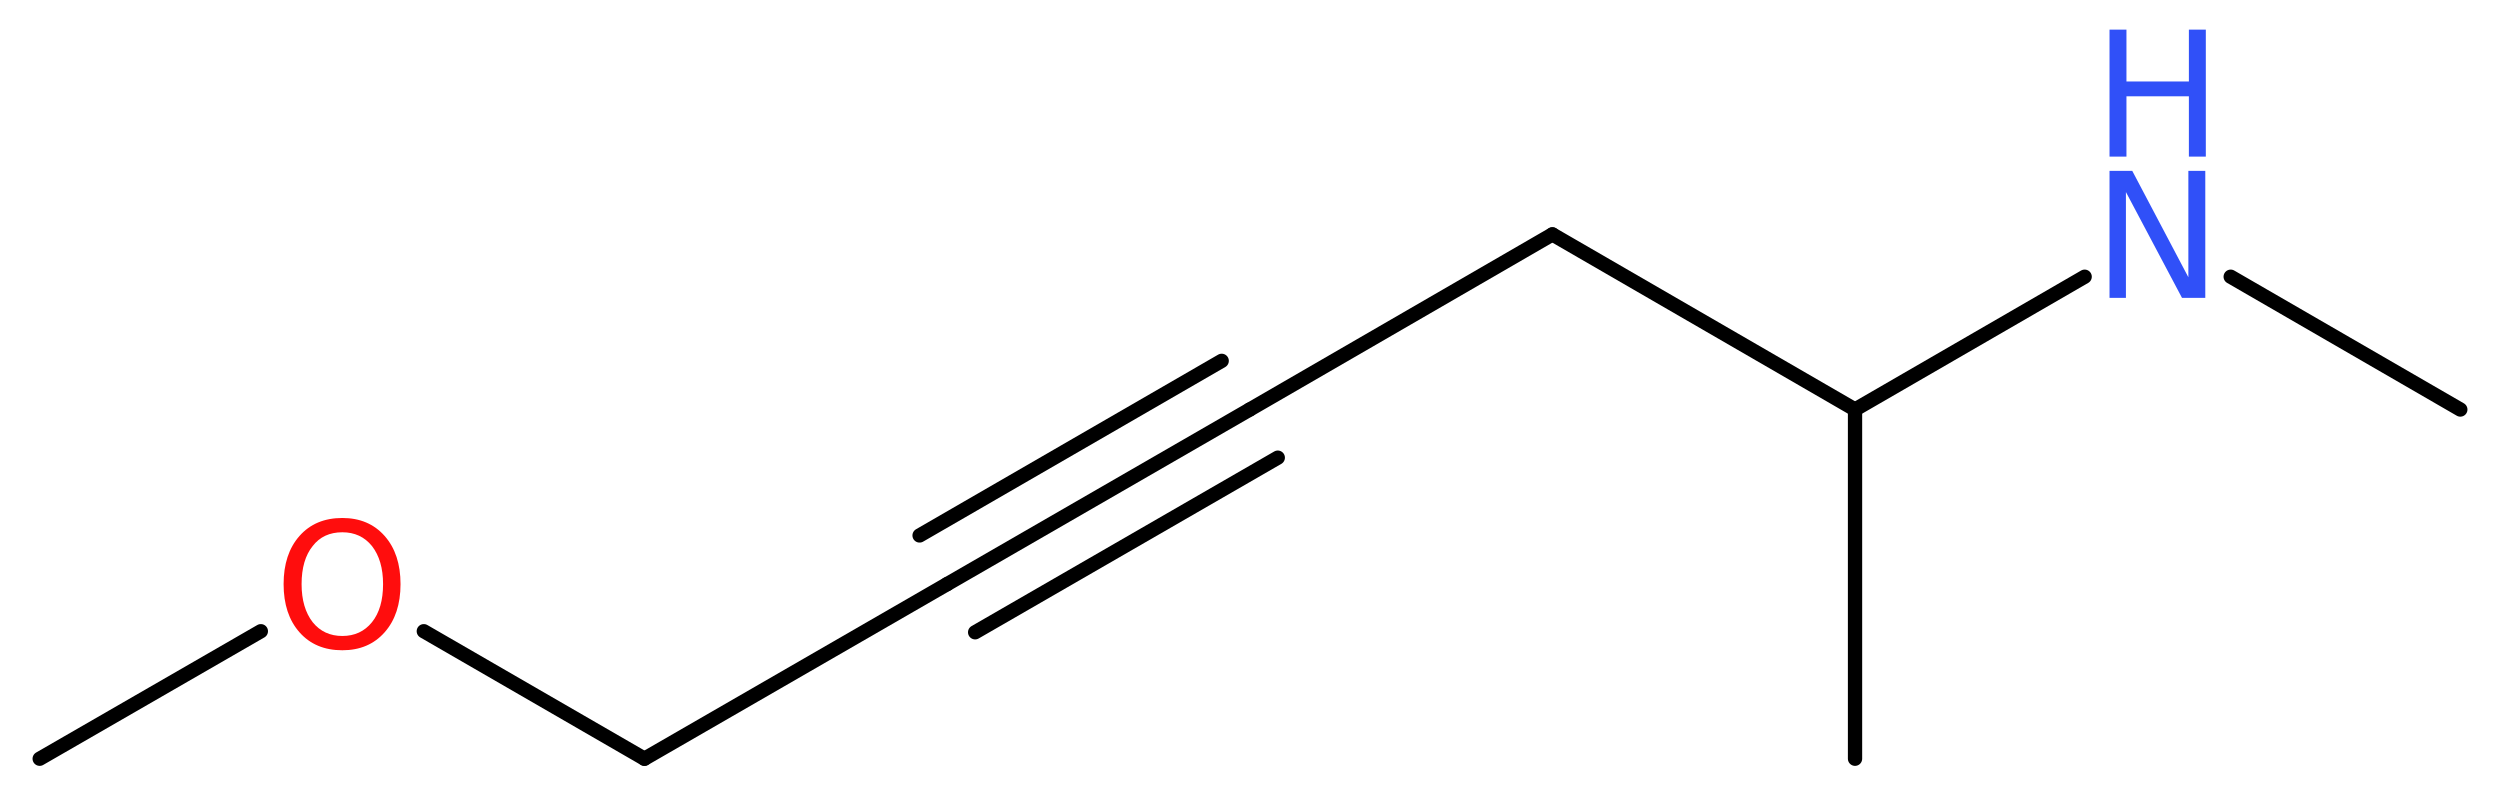 <?xml version='1.0' encoding='UTF-8'?>
<!DOCTYPE svg PUBLIC "-//W3C//DTD SVG 1.1//EN" "http://www.w3.org/Graphics/SVG/1.1/DTD/svg11.dtd">
<svg version='1.2' xmlns='http://www.w3.org/2000/svg' xmlns:xlink='http://www.w3.org/1999/xlink' width='47.25mm' height='15.09mm' viewBox='0 0 47.25 15.09'>
  <desc>Generated by the Chemistry Development Kit (http://github.com/cdk)</desc>
  <g stroke-linecap='round' stroke-linejoin='round' stroke='#000000' stroke-width='.27' fill='#3050F8'>
    <rect x='.0' y='.0' width='48.0' height='16.0' fill='#FFFFFF' stroke='none'/>
    <g id='mol1' class='mol'>
      <line id='mol1bnd1' class='bond' x1='46.5' y1='7.74' x2='42.16' y2='5.23'/>
      <line id='mol1bnd2' class='bond' x1='39.4' y1='5.23' x2='35.06' y2='7.74'/>
      <line id='mol1bnd3' class='bond' x1='35.06' y1='7.74' x2='35.06' y2='14.34'/>
      <line id='mol1bnd4' class='bond' x1='35.06' y1='7.74' x2='29.34' y2='4.43'/>
      <line id='mol1bnd5' class='bond' x1='29.34' y1='4.43' x2='23.62' y2='7.74'/>
      <g id='mol1bnd6' class='bond'>
        <line x1='23.62' y1='7.74' x2='17.9' y2='11.04'/>
        <line x1='24.15' y1='8.65' x2='18.43' y2='11.95'/>
        <line x1='23.09' y1='6.82' x2='17.38' y2='10.12'/>
      </g>
      <line id='mol1bnd7' class='bond' x1='17.9' y1='11.04' x2='12.18' y2='14.34'/>
      <line id='mol1bnd8' class='bond' x1='12.18' y1='14.34' x2='8.01' y2='11.93'/>
      <line id='mol1bnd9' class='bond' x1='4.93' y1='11.93' x2='.75' y2='14.34'/>
      <g id='mol1atm2' class='atom'>
        <path d='M39.87 3.23h.43l1.06 2.01v-2.01h.32v2.4h-.44l-1.06 -2.0v2.0h-.31v-2.4z' stroke='none'/>
        <path d='M39.87 .56h.32v.98h1.18v-.98h.32v2.4h-.32v-1.14h-1.18v1.14h-.32v-2.4z' stroke='none'/>
      </g>
      <path id='mol1atm9' class='atom' d='M6.47 10.06q-.36 .0 -.56 .26q-.21 .26 -.21 .72q.0 .45 .21 .72q.21 .26 .56 .26q.35 .0 .56 -.26q.21 -.26 .21 -.72q.0 -.45 -.21 -.72q-.21 -.26 -.56 -.26zM6.47 9.79q.5 .0 .8 .34q.3 .34 .3 .91q.0 .57 -.3 .91q-.3 .34 -.8 .34q-.51 .0 -.81 -.34q-.3 -.34 -.3 -.91q.0 -.57 .3 -.91q.3 -.34 .81 -.34z' stroke='none' fill='#FF0D0D'/>
    </g>
  </g>
</svg>

